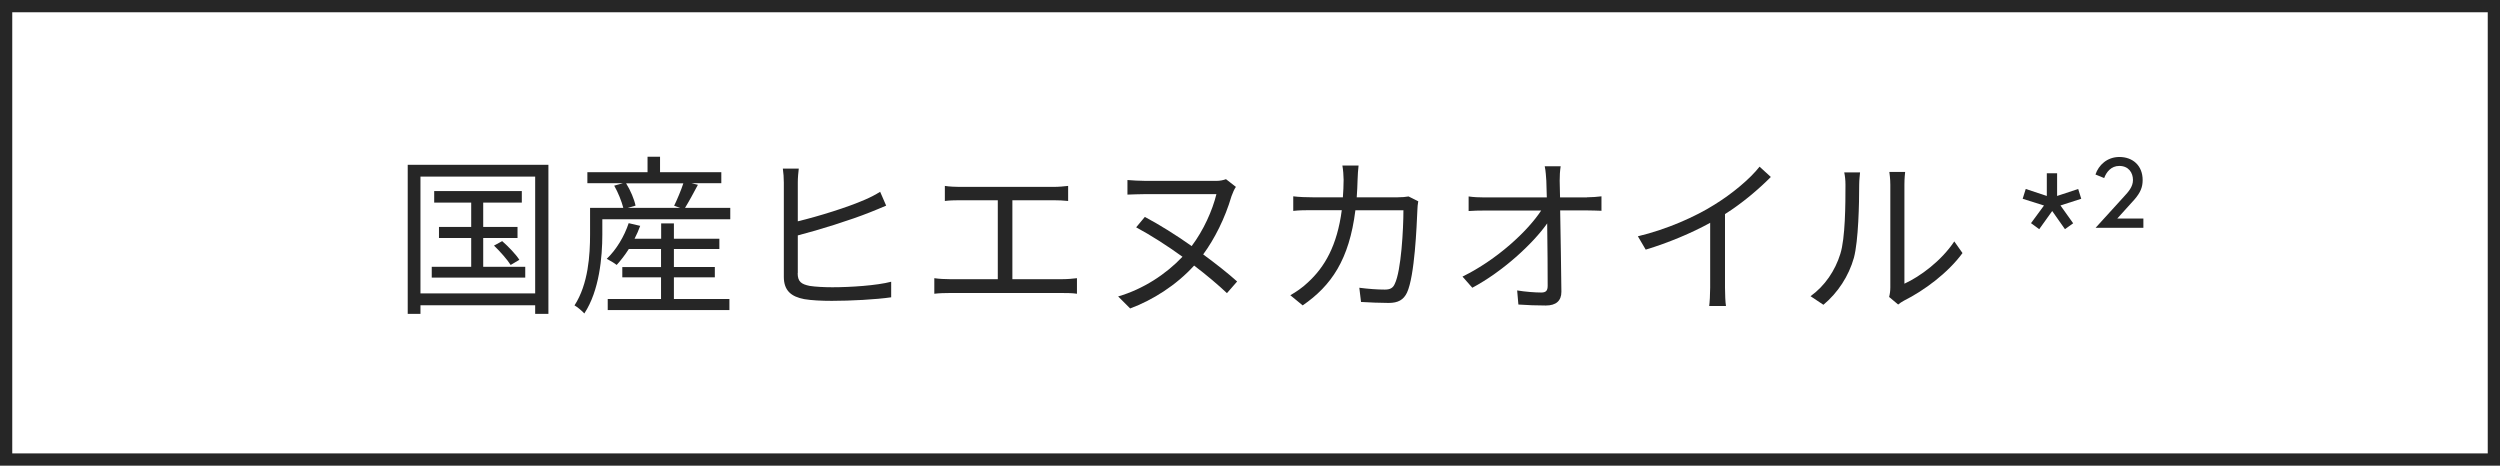 <?xml version="1.0" encoding="UTF-8"?>
<svg id="_レイヤー_2" data-name="レイヤー 2" xmlns="http://www.w3.org/2000/svg" viewBox="0 0 204 38">
  <defs>
    <style>
      .cls-1 {
        fill: #262626;
      }
    </style>
  </defs>
  <g id="popup">
    <g>
      <path class="cls-1" d="M203,1v36H1V1h202M204,0H0v38h204V0h0Z"/>
      <g>
        <path class="cls-1" d="M44.75,13.45v12.16h-1.08v-.7h-9.36v.7h-1.04v-12.16h11.47ZM43.67,23.94v-9.53h-9.36v9.53h9.36ZM42.86,21.77v.88h-7.63v-.88h3.22v-2.35h-2.63v-.9h2.63v-1.99h-3.02v-.94h7.15v.94h-3.15v1.99h2.8v.9h-2.8v2.35h3.43ZM40.97,19.67c.52.45,1.13,1.09,1.41,1.53l-.71.42c-.27-.43-.87-1.11-1.36-1.58l.66-.36Z"/>
        <path class="cls-1" d="M59.59,16.97v.92h-10.44v1.25c0,1.83-.24,4.58-1.47,6.44-.15-.18-.59-.55-.8-.66,1.13-1.74,1.27-4.13,1.27-5.79v-2.17h2.71c-.13-.52-.42-1.25-.74-1.81l.71-.2h-2.9v-.9h4.91v-1.26h1.02v1.26h5v.9h-2.43l.52.13c-.35.66-.73,1.36-1.05,1.88h3.68ZM54.97,24.4h4.55v.9h-9.93v-.9h4.35v-1.77h-3.16v-.84h3.16v-1.47h-2.63c-.31.49-.66.94-.99,1.3-.17-.14-.59-.39-.81-.5.77-.73,1.43-1.82,1.79-2.91l.94.22c-.13.35-.28.71-.46,1.05h2.17v-1.25h1.04v1.25h3.71v.84h-3.71v1.47h3.34v.84h-3.34v1.77ZM51.09,14.96c.36.57.67,1.32.77,1.82l-.63.18h4.27l-.49-.17c.25-.52.57-1.27.75-1.83h-4.67Z"/>
        <path class="cls-1" d="M65.09,22.29c0,.71.31.9.98,1.04.45.07,1.16.11,1.85.11,1.48,0,3.62-.14,4.8-.45v1.27c-1.22.18-3.32.29-4.84.29-.84,0-1.67-.04-2.25-.14-1.06-.2-1.67-.69-1.67-1.82v-7.7c0-.34-.03-.81-.08-1.13h1.3c-.04.32-.08.74-.08,1.13v3.17c1.69-.41,4.03-1.13,5.49-1.77.42-.18.83-.39,1.23-.64l.49,1.13c-.41.17-.91.39-1.33.55-1.58.63-4.13,1.43-5.88,1.88v3.08Z"/>
        <path class="cls-1" d="M86.72,22.78c.42,0,.8-.04,1.16-.08v1.27c-.38-.06-.88-.06-1.16-.06h-9.25c-.38,0-.8.01-1.23.06v-1.27c.42.06.85.08,1.23.08h3.95v-6.44h-3.15c-.27,0-.83.01-1.17.06v-1.23c.36.06.9.08,1.17.08h7.7c.42,0,.85-.04,1.19-.08v1.23c-.35-.04-.8-.06-1.19-.06h-3.36v6.44h4.11Z"/>
        <path class="cls-1" d="M100.13,23.93c-.71-.67-1.65-1.47-2.69-2.26-1.46,1.61-3.39,2.82-5.22,3.5l-.98-.98c2.06-.6,3.92-1.83,5.25-3.24-1.26-.91-2.59-1.76-3.78-2.4l.71-.85c1.2.64,2.55,1.48,3.82,2.38.97-1.29,1.69-2.89,2.02-4.24h-5.76c-.5,0-1.11.03-1.5.04v-1.19c.39.03.97.07,1.5.07h5.76c.29,0,.57-.06.78-.14l.81.63c-.13.18-.25.46-.36.76-.53,1.81-1.39,3.5-2.31,4.75,1.06.78,2.04,1.55,2.77,2.21l-.83.95Z"/>
        <path class="cls-1" d="M115.73,16.42c-.04.24-.07.5-.07.69-.06,1.34-.22,5.42-.85,6.77-.28.59-.73.84-1.5.84-.71,0-1.53-.04-2.25-.08l-.14-1.16c.76.1,1.5.15,2.08.15.41,0,.66-.11.81-.46.53-1.06.71-4.51.71-6.01h-3.92c-.5,4.02-1.96,6.15-4.3,7.76l-1.01-.83c.43-.24,1.01-.63,1.43-1.04,1.38-1.26,2.39-3.01,2.77-5.9h-2.35c-.56,0-1.12,0-1.61.06v-1.19c.49.06,1.06.08,1.59.08h2.46c.03-.45.06-.92.06-1.43,0-.31-.04-.83-.1-1.16h1.32c-.04.32-.07.81-.08,1.15-.01.5-.04.98-.07,1.44h3.33c.38,0,.66-.03.9-.07l.78.39Z"/>
        <path class="cls-1" d="M129.49,16.1c.36,0,.91-.04,1.19-.08v1.18c-.32-.01-.81-.03-1.15-.03h-2.22c.04,2.1.08,4.89.1,6.64,0,.73-.43,1.12-1.27,1.12-.71,0-1.55-.03-2.24-.08l-.1-1.15c.67.11,1.46.17,1.97.17.41,0,.52-.18.52-.56,0-1.12-.01-3.21-.04-5.08-1.16,1.65-3.61,3.92-6.11,5.25l-.8-.91c2.83-1.39,5.32-3.71,6.42-5.39h-4.62c-.46,0-.87.01-1.3.04v-1.19c.41.06.85.08,1.29.08h5.09c-.01-.56-.03-1.04-.04-1.36-.03-.34-.04-.77-.13-1.18h1.3c-.06.39-.08.78-.08,1.18l.03,1.36h2.2Z"/>
        <path class="cls-1" d="M144.51,14.43c-.97.98-2.31,2.13-3.75,3.04v6c0,.53.03,1.22.08,1.5h-1.37c.04-.27.08-.97.08-1.5v-5.29c-1.5.83-3.43,1.64-5.26,2.19l-.64-1.09c2.34-.55,4.72-1.61,6.25-2.58,1.43-.88,2.9-2.1,3.68-3.1l.92.84Z"/>
        <path class="cls-1" d="M147.74,24.17c1.17-.84,2.01-2.09,2.43-3.45.41-1.29.42-4.08.42-5.63,0-.42-.04-.73-.1-1.02h1.29c-.01.17-.07.59-.07,1.01,0,1.55-.06,4.55-.43,5.95-.42,1.5-1.32,2.87-2.49,3.84l-1.05-.7ZM154.15,24.24c.06-.22.1-.5.1-.78v-8.39c0-.53-.07-.92-.08-1.04h1.29c-.01.11-.06.5-.06,1.04v8.08c1.29-.59,3.01-1.86,4.07-3.45l.67.95c-1.2,1.64-3.15,3.07-4.77,3.88-.21.11-.34.21-.48.32l-.74-.62Z"/>
        <path class="cls-1" d="M168.13,16.76l1.04,1.46-.67.48-1.04-1.48-1.06,1.48-.67-.49,1.06-1.44-1.74-.55.25-.8,1.72.57v-1.85h.84v1.85l1.72-.57.25.8-1.71.55Z"/>
        <path class="cls-1" d="M172.77,17.83h2.13v.76h-3.9l2.31-2.54c.36-.39.74-.8.74-1.36,0-.59-.35-1.15-1.12-1.15-.66,0-1.05.5-1.23.99l-.71-.29c.25-.76.95-1.43,1.95-1.43,1.1,0,1.9.71,1.9,1.88,0,.59-.18,1.02-.66,1.58-.08.1-1.4,1.55-1.4,1.55Z"/>
      </g>
    </g>
  </g>
</svg>